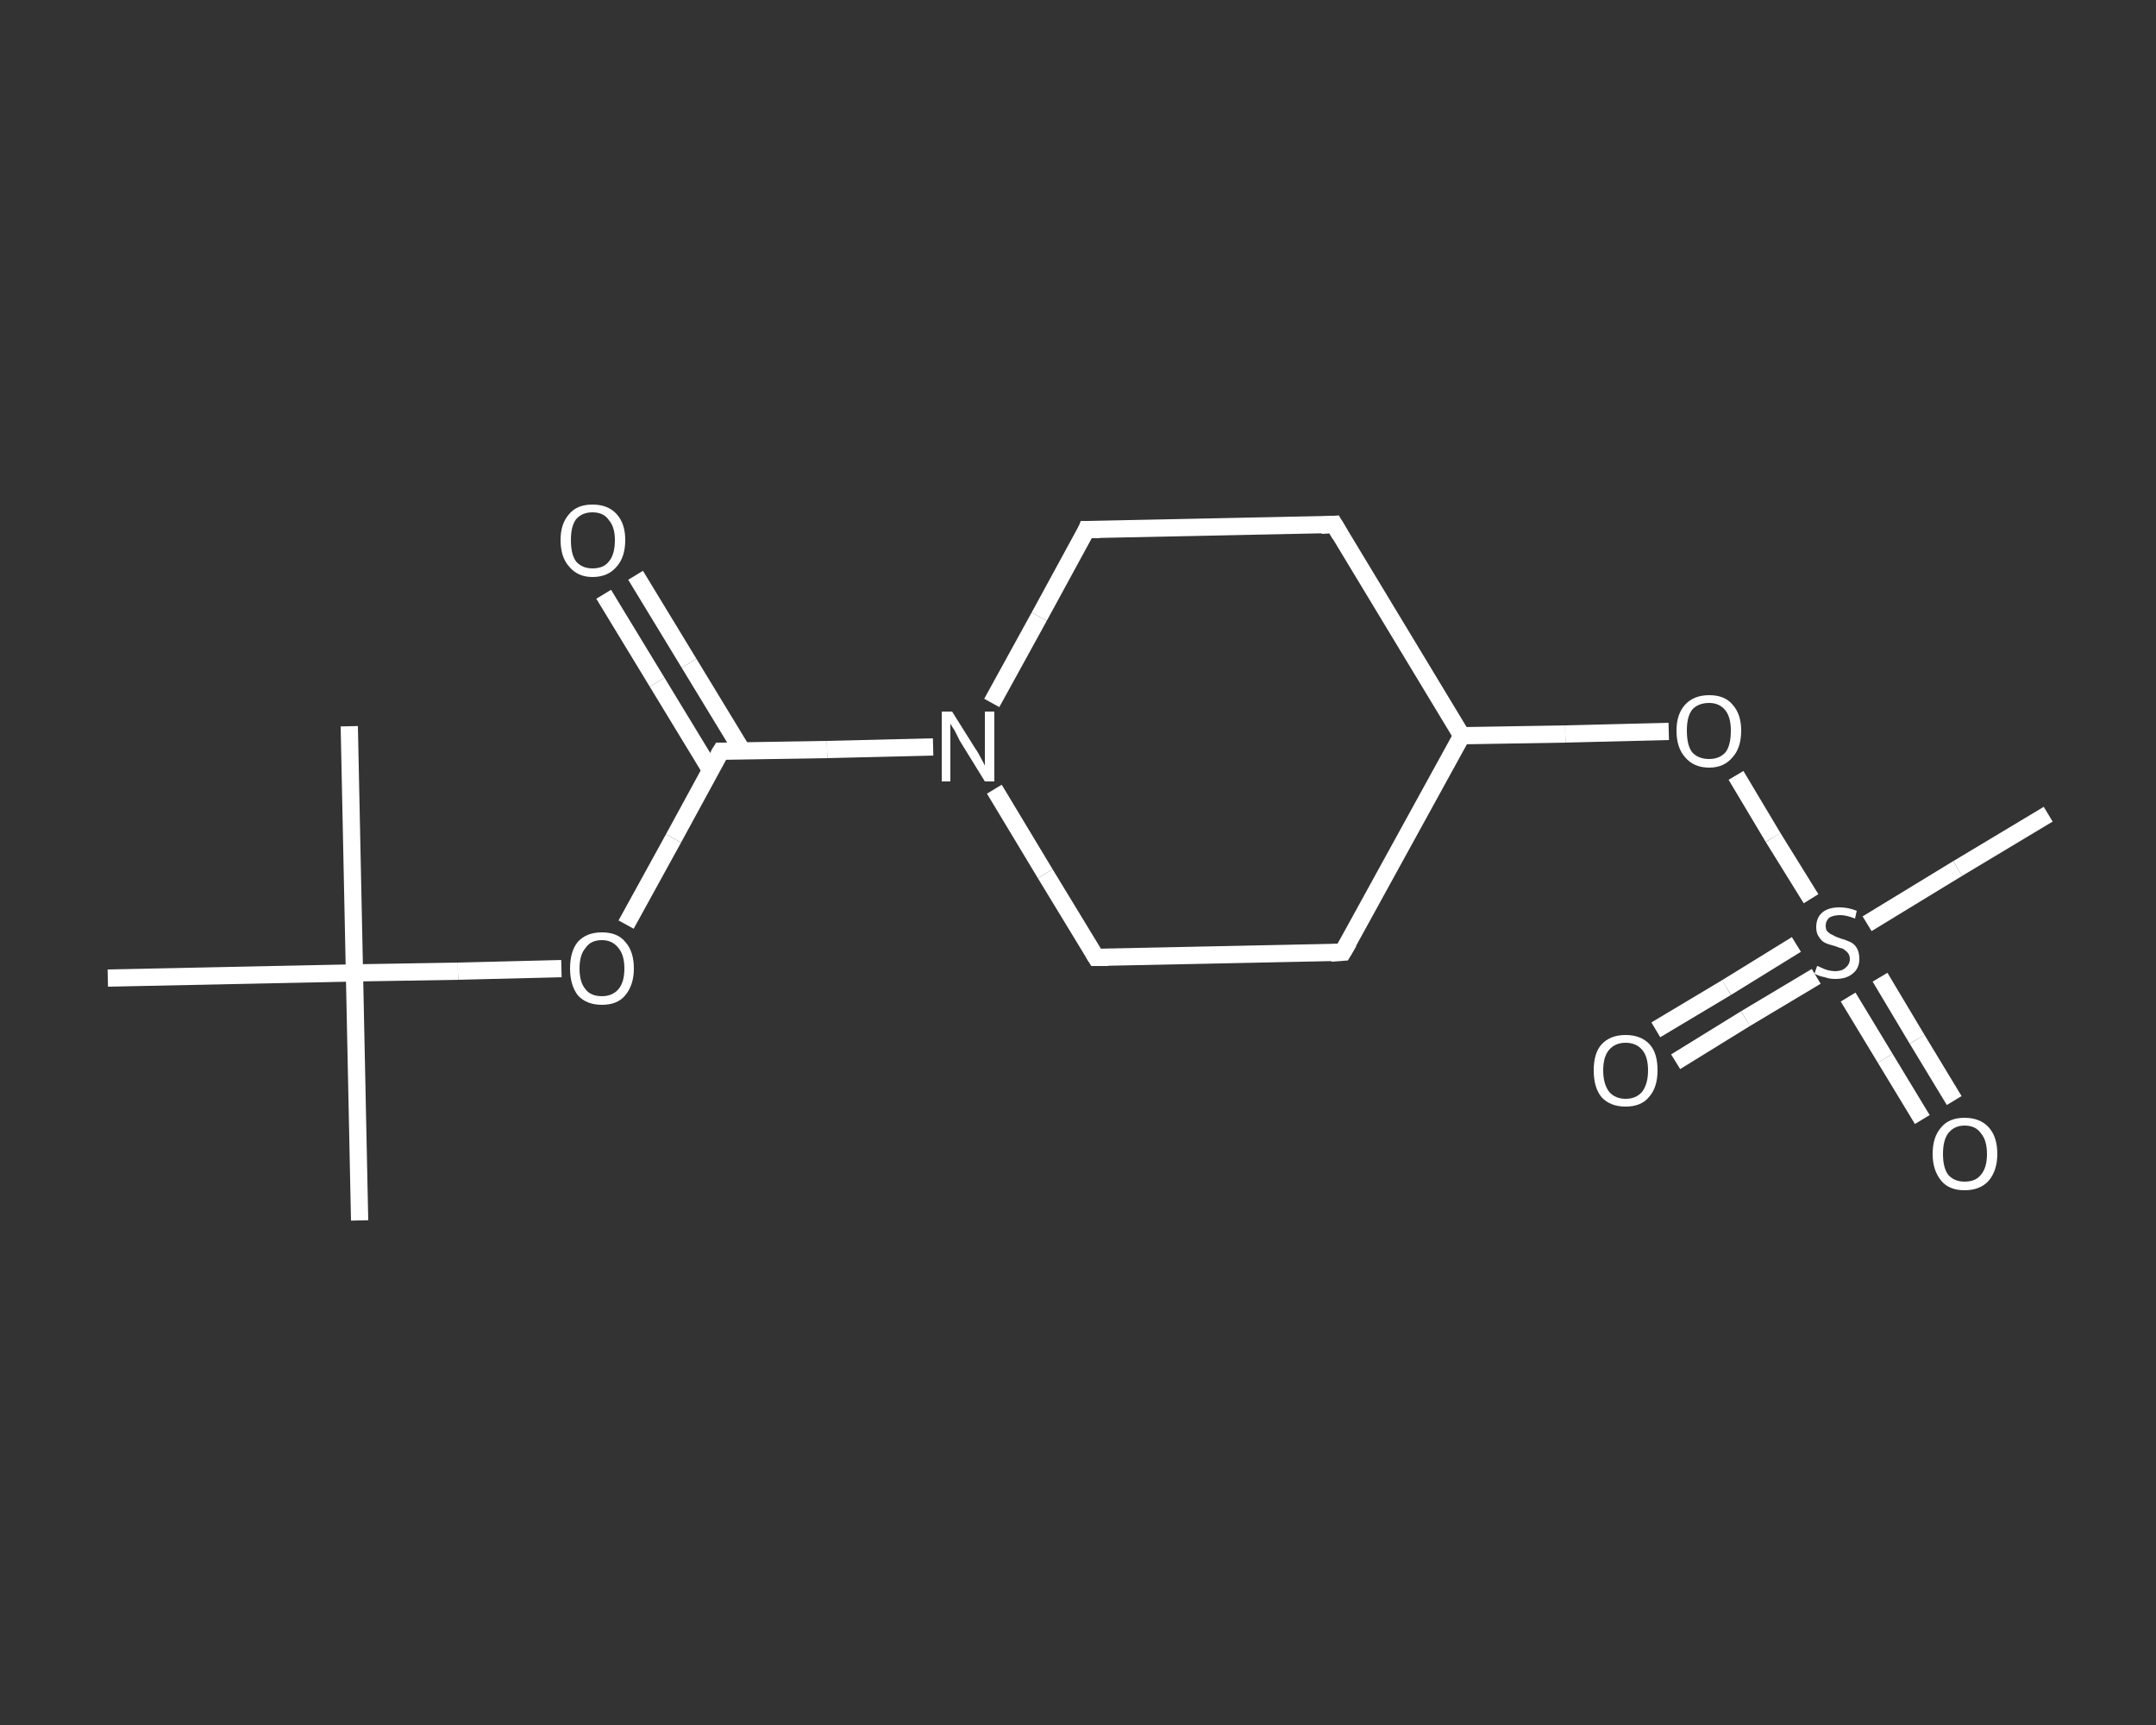 <?xml version='1.0' encoding='iso-8859-1'?>
<svg version='1.1' baseProfile='full'
              xmlns='http://www.w3.org/2000/svg'
                      xmlns:rdkit='http://www.rdkit.org/xml'
                      xmlns:xlink='http://www.w3.org/1999/xlink'
                  xml:space='preserve'
width='250px' height='200px' viewBox='0 0 250 200'>
<rect x="0" y="0" width="250" height="200" fill="#333333" stroke="none"/>
<!-- END OF HEADER -->
<rect style='opacity:1.0;fill:transparent;stroke:none' width='250.0' height='200.0' x='0.0' y='0.0'> </rect>
<path class='bond-0 atom-0 atom-1' d='M 41.7,141.5 L 41.1,112.8' style='fill:none;fill-rule:evenodd;stroke:#FFFFFF;stroke-width:2.0px;stroke-linecap:butt;stroke-linejoin:miter;stroke-opacity:1' />
<path class='bond-1 atom-1 atom-2' d='M 41.1,112.8 L 40.5,84.2' style='fill:none;fill-rule:evenodd;stroke:#FFFFFF;stroke-width:2.0px;stroke-linecap:butt;stroke-linejoin:miter;stroke-opacity:1' />
<path class='bond-2 atom-1 atom-3' d='M 41.1,112.8 L 12.5,113.4' style='fill:none;fill-rule:evenodd;stroke:#FFFFFF;stroke-width:2.0px;stroke-linecap:butt;stroke-linejoin:miter;stroke-opacity:1' />
<path class='bond-3 atom-1 atom-4' d='M 41.1,112.8 L 53.1,112.6' style='fill:none;fill-rule:evenodd;stroke:#FFFFFF;stroke-width:2.0px;stroke-linecap:butt;stroke-linejoin:miter;stroke-opacity:1' />
<path class='bond-3 atom-1 atom-4' d='M 53.1,112.6 L 65.1,112.3' style='fill:none;fill-rule:evenodd;stroke:#FFFFFF;stroke-width:2.0px;stroke-linecap:butt;stroke-linejoin:miter;stroke-opacity:1' />
<path class='bond-4 atom-4 atom-5' d='M 72.6,107.2 L 78.1,97.2' style='fill:none;fill-rule:evenodd;stroke:#FFFFFF;stroke-width:2.0px;stroke-linecap:butt;stroke-linejoin:miter;stroke-opacity:1' />
<path class='bond-4 atom-4 atom-5' d='M 78.1,97.2 L 83.6,87.1' style='fill:none;fill-rule:evenodd;stroke:#FFFFFF;stroke-width:2.0px;stroke-linecap:butt;stroke-linejoin:miter;stroke-opacity:1' />
<path class='bond-5 atom-5 atom-6' d='M 86.1,87.1 L 79.9,76.9' style='fill:none;fill-rule:evenodd;stroke:#FFFFFF;stroke-width:2.0px;stroke-linecap:butt;stroke-linejoin:miter;stroke-opacity:1' />
<path class='bond-5 atom-5 atom-6' d='M 79.9,76.9 L 73.7,66.7' style='fill:none;fill-rule:evenodd;stroke:#FFFFFF;stroke-width:2.0px;stroke-linecap:butt;stroke-linejoin:miter;stroke-opacity:1' />
<path class='bond-5 atom-5 atom-6' d='M 82.4,89.3 L 76.2,79.1' style='fill:none;fill-rule:evenodd;stroke:#FFFFFF;stroke-width:2.0px;stroke-linecap:butt;stroke-linejoin:miter;stroke-opacity:1' />
<path class='bond-5 atom-5 atom-6' d='M 76.2,79.1 L 70.0,68.9' style='fill:none;fill-rule:evenodd;stroke:#FFFFFF;stroke-width:2.0px;stroke-linecap:butt;stroke-linejoin:miter;stroke-opacity:1' />
<path class='bond-6 atom-5 atom-7' d='M 83.6,87.1 L 95.9,86.9' style='fill:none;fill-rule:evenodd;stroke:#FFFFFF;stroke-width:2.0px;stroke-linecap:butt;stroke-linejoin:miter;stroke-opacity:1' />
<path class='bond-6 atom-5 atom-7' d='M 95.9,86.9 L 108.2,86.6' style='fill:none;fill-rule:evenodd;stroke:#FFFFFF;stroke-width:2.0px;stroke-linecap:butt;stroke-linejoin:miter;stroke-opacity:1' />
<path class='bond-7 atom-7 atom-8' d='M 115.0,81.5 L 120.5,71.5' style='fill:none;fill-rule:evenodd;stroke:#FFFFFF;stroke-width:2.0px;stroke-linecap:butt;stroke-linejoin:miter;stroke-opacity:1' />
<path class='bond-7 atom-7 atom-8' d='M 120.5,71.5 L 126.0,61.4' style='fill:none;fill-rule:evenodd;stroke:#FFFFFF;stroke-width:2.0px;stroke-linecap:butt;stroke-linejoin:miter;stroke-opacity:1' />
<path class='bond-8 atom-8 atom-9' d='M 126.0,61.4 L 154.7,60.8' style='fill:none;fill-rule:evenodd;stroke:#FFFFFF;stroke-width:2.0px;stroke-linecap:butt;stroke-linejoin:miter;stroke-opacity:1' />
<path class='bond-9 atom-9 atom-10' d='M 154.7,60.8 L 169.5,85.3' style='fill:none;fill-rule:evenodd;stroke:#FFFFFF;stroke-width:2.0px;stroke-linecap:butt;stroke-linejoin:miter;stroke-opacity:1' />
<path class='bond-10 atom-10 atom-11' d='M 169.5,85.3 L 181.5,85.1' style='fill:none;fill-rule:evenodd;stroke:#FFFFFF;stroke-width:2.0px;stroke-linecap:butt;stroke-linejoin:miter;stroke-opacity:1' />
<path class='bond-10 atom-10 atom-11' d='M 181.5,85.1 L 193.5,84.8' style='fill:none;fill-rule:evenodd;stroke:#FFFFFF;stroke-width:2.0px;stroke-linecap:butt;stroke-linejoin:miter;stroke-opacity:1' />
<path class='bond-11 atom-11 atom-12' d='M 201.3,89.9 L 205.6,97.1' style='fill:none;fill-rule:evenodd;stroke:#FFFFFF;stroke-width:2.0px;stroke-linecap:butt;stroke-linejoin:miter;stroke-opacity:1' />
<path class='bond-11 atom-11 atom-12' d='M 205.6,97.1 L 210.0,104.2' style='fill:none;fill-rule:evenodd;stroke:#FFFFFF;stroke-width:2.0px;stroke-linecap:butt;stroke-linejoin:miter;stroke-opacity:1' />
<path class='bond-12 atom-12 atom-13' d='M 216.5,107.1 L 227.0,100.7' style='fill:none;fill-rule:evenodd;stroke:#FFFFFF;stroke-width:2.0px;stroke-linecap:butt;stroke-linejoin:miter;stroke-opacity:1' />
<path class='bond-12 atom-12 atom-13' d='M 227.0,100.7 L 237.5,94.4' style='fill:none;fill-rule:evenodd;stroke:#FFFFFF;stroke-width:2.0px;stroke-linecap:butt;stroke-linejoin:miter;stroke-opacity:1' />
<path class='bond-13 atom-12 atom-14' d='M 208.3,109.5 L 200.2,114.5' style='fill:none;fill-rule:evenodd;stroke:#FFFFFF;stroke-width:2.0px;stroke-linecap:butt;stroke-linejoin:miter;stroke-opacity:1' />
<path class='bond-13 atom-12 atom-14' d='M 200.2,114.5 L 192.0,119.4' style='fill:none;fill-rule:evenodd;stroke:#FFFFFF;stroke-width:2.0px;stroke-linecap:butt;stroke-linejoin:miter;stroke-opacity:1' />
<path class='bond-13 atom-12 atom-14' d='M 210.6,113.2 L 202.4,118.1' style='fill:none;fill-rule:evenodd;stroke:#FFFFFF;stroke-width:2.0px;stroke-linecap:butt;stroke-linejoin:miter;stroke-opacity:1' />
<path class='bond-13 atom-12 atom-14' d='M 202.4,118.1 L 194.3,123.1' style='fill:none;fill-rule:evenodd;stroke:#FFFFFF;stroke-width:2.0px;stroke-linecap:butt;stroke-linejoin:miter;stroke-opacity:1' />
<path class='bond-14 atom-12 atom-15' d='M 214.3,115.6 L 218.6,122.7' style='fill:none;fill-rule:evenodd;stroke:#FFFFFF;stroke-width:2.0px;stroke-linecap:butt;stroke-linejoin:miter;stroke-opacity:1' />
<path class='bond-14 atom-12 atom-15' d='M 218.6,122.7 L 222.9,129.8' style='fill:none;fill-rule:evenodd;stroke:#FFFFFF;stroke-width:2.0px;stroke-linecap:butt;stroke-linejoin:miter;stroke-opacity:1' />
<path class='bond-14 atom-12 atom-15' d='M 218.0,113.3 L 222.3,120.5' style='fill:none;fill-rule:evenodd;stroke:#FFFFFF;stroke-width:2.0px;stroke-linecap:butt;stroke-linejoin:miter;stroke-opacity:1' />
<path class='bond-14 atom-12 atom-15' d='M 222.3,120.5 L 226.6,127.6' style='fill:none;fill-rule:evenodd;stroke:#FFFFFF;stroke-width:2.0px;stroke-linecap:butt;stroke-linejoin:miter;stroke-opacity:1' />
<path class='bond-15 atom-10 atom-16' d='M 169.5,85.3 L 155.7,110.4' style='fill:none;fill-rule:evenodd;stroke:#FFFFFF;stroke-width:2.0px;stroke-linecap:butt;stroke-linejoin:miter;stroke-opacity:1' />
<path class='bond-16 atom-16 atom-17' d='M 155.7,110.4 L 127.1,111.0' style='fill:none;fill-rule:evenodd;stroke:#FFFFFF;stroke-width:2.0px;stroke-linecap:butt;stroke-linejoin:miter;stroke-opacity:1' />
<path class='bond-17 atom-17 atom-7' d='M 127.1,111.0 L 121.2,101.3' style='fill:none;fill-rule:evenodd;stroke:#FFFFFF;stroke-width:2.0px;stroke-linecap:butt;stroke-linejoin:miter;stroke-opacity:1' />
<path class='bond-17 atom-17 atom-7' d='M 121.2,101.3 L 115.3,91.5' style='fill:none;fill-rule:evenodd;stroke:#FFFFFF;stroke-width:2.0px;stroke-linecap:butt;stroke-linejoin:miter;stroke-opacity:1' />
<path d='M 83.3,87.6 L 83.6,87.1 L 84.2,87.1' style='fill:none;stroke:#FFFFFF;stroke-width:2.0px;stroke-linecap:butt;stroke-linejoin:miter;stroke-opacity:1;' />
<path d='M 125.8,61.9 L 126.0,61.4 L 127.5,61.4' style='fill:none;stroke:#FFFFFF;stroke-width:2.0px;stroke-linecap:butt;stroke-linejoin:miter;stroke-opacity:1;' />
<path d='M 153.2,60.9 L 154.7,60.8 L 155.4,62.0' style='fill:none;stroke:#FFFFFF;stroke-width:2.0px;stroke-linecap:butt;stroke-linejoin:miter;stroke-opacity:1;' />
<path d='M 156.4,109.2 L 155.7,110.4 L 154.3,110.5' style='fill:none;stroke:#FFFFFF;stroke-width:2.0px;stroke-linecap:butt;stroke-linejoin:miter;stroke-opacity:1;' />
<path d='M 128.5,111.0 L 127.1,111.0 L 126.8,110.5' style='fill:none;stroke:#FFFFFF;stroke-width:2.0px;stroke-linecap:butt;stroke-linejoin:miter;stroke-opacity:1;' />
<path class='atom-4' d='M 66.1 112.3
Q 66.1 110.3, 67.0 109.2
Q 68.0 108.1, 69.8 108.1
Q 71.6 108.1, 72.5 109.2
Q 73.5 110.3, 73.5 112.3
Q 73.5 114.2, 72.5 115.4
Q 71.6 116.5, 69.8 116.5
Q 68.0 116.5, 67.0 115.4
Q 66.1 114.2, 66.1 112.3
M 69.8 115.5
Q 71.0 115.5, 71.7 114.7
Q 72.4 113.9, 72.4 112.3
Q 72.4 110.7, 71.7 109.9
Q 71.0 109.0, 69.8 109.0
Q 68.5 109.0, 67.9 109.9
Q 67.2 110.7, 67.2 112.3
Q 67.2 113.9, 67.9 114.7
Q 68.5 115.5, 69.8 115.5
' fill='#FFFFFF'/>
<path class='atom-6' d='M 65.0 62.6
Q 65.0 60.7, 66.0 59.6
Q 66.9 58.5, 68.7 58.5
Q 70.5 58.5, 71.5 59.6
Q 72.5 60.7, 72.5 62.6
Q 72.5 64.6, 71.5 65.7
Q 70.5 66.9, 68.7 66.9
Q 67.0 66.9, 66.0 65.7
Q 65.0 64.6, 65.0 62.6
M 68.7 65.9
Q 70.0 65.9, 70.6 65.1
Q 71.3 64.3, 71.3 62.6
Q 71.3 61.1, 70.6 60.3
Q 70.0 59.4, 68.7 59.4
Q 67.5 59.4, 66.8 60.2
Q 66.2 61.0, 66.2 62.6
Q 66.2 64.3, 66.8 65.1
Q 67.5 65.9, 68.7 65.9
' fill='#FFFFFF'/>
<path class='atom-7' d='M 110.4 82.5
L 113.1 86.8
Q 113.4 87.2, 113.8 88.0
Q 114.2 88.7, 114.2 88.8
L 114.2 82.5
L 115.3 82.5
L 115.3 90.6
L 114.2 90.6
L 111.3 85.9
Q 111.0 85.3, 110.7 84.7
Q 110.3 84.1, 110.2 83.9
L 110.2 90.6
L 109.2 90.6
L 109.2 82.5
L 110.4 82.5
' fill='#FFFFFF'/>
<path class='atom-11' d='M 194.4 84.7
Q 194.4 82.8, 195.4 81.7
Q 196.4 80.6, 198.2 80.6
Q 200.0 80.6, 200.9 81.7
Q 201.9 82.8, 201.9 84.7
Q 201.9 86.7, 200.9 87.8
Q 199.9 89.0, 198.2 89.0
Q 196.4 89.0, 195.4 87.8
Q 194.4 86.7, 194.4 84.7
M 198.2 88.0
Q 199.4 88.0, 200.1 87.2
Q 200.7 86.4, 200.7 84.7
Q 200.7 83.2, 200.1 82.4
Q 199.4 81.5, 198.2 81.5
Q 196.9 81.5, 196.2 82.3
Q 195.6 83.1, 195.6 84.7
Q 195.6 86.4, 196.2 87.2
Q 196.9 88.0, 198.2 88.0
' fill='#FFFFFF'/>
<path class='atom-12' d='M 210.7 112.0
Q 210.8 112.0, 211.2 112.2
Q 211.6 112.4, 212.0 112.5
Q 212.4 112.6, 212.8 112.6
Q 213.6 112.6, 214.0 112.2
Q 214.5 111.8, 214.5 111.2
Q 214.5 110.7, 214.2 110.4
Q 214.0 110.2, 213.7 110.0
Q 213.3 109.9, 212.8 109.7
Q 212.0 109.5, 211.6 109.3
Q 211.2 109.1, 210.9 108.6
Q 210.6 108.2, 210.6 107.5
Q 210.6 106.4, 211.3 105.8
Q 212.0 105.2, 213.3 105.2
Q 214.3 105.2, 215.3 105.6
L 215.1 106.5
Q 214.1 106.1, 213.4 106.1
Q 212.6 106.1, 212.1 106.4
Q 211.7 106.8, 211.7 107.3
Q 211.7 107.8, 211.9 108.0
Q 212.2 108.3, 212.5 108.4
Q 212.8 108.6, 213.4 108.8
Q 214.1 109.0, 214.5 109.2
Q 215.0 109.4, 215.3 109.9
Q 215.6 110.4, 215.6 111.2
Q 215.6 112.3, 214.8 112.9
Q 214.1 113.5, 212.8 113.5
Q 212.1 113.5, 211.6 113.3
Q 211.0 113.2, 210.4 112.9
L 210.7 112.0
' fill='#FFFFFF'/>
<path class='atom-14' d='M 184.8 124.1
Q 184.8 122.1, 185.7 121.1
Q 186.7 120.0, 188.5 120.0
Q 190.3 120.0, 191.3 121.1
Q 192.2 122.1, 192.2 124.1
Q 192.2 126.1, 191.2 127.2
Q 190.3 128.3, 188.5 128.3
Q 186.7 128.3, 185.7 127.2
Q 184.8 126.1, 184.8 124.1
M 188.5 127.4
Q 189.7 127.4, 190.4 126.6
Q 191.1 125.7, 191.1 124.1
Q 191.1 122.5, 190.4 121.7
Q 189.7 120.9, 188.5 120.9
Q 187.3 120.9, 186.6 121.7
Q 185.9 122.5, 185.9 124.1
Q 185.9 125.7, 186.6 126.6
Q 187.3 127.4, 188.5 127.4
' fill='#FFFFFF'/>
<path class='atom-15' d='M 224.1 133.8
Q 224.1 131.8, 225.1 130.7
Q 226.0 129.6, 227.8 129.6
Q 229.6 129.6, 230.6 130.7
Q 231.6 131.8, 231.6 133.8
Q 231.6 135.7, 230.6 136.9
Q 229.6 138.0, 227.8 138.0
Q 226.0 138.0, 225.1 136.9
Q 224.1 135.7, 224.1 133.8
M 227.8 137.0
Q 229.1 137.0, 229.7 136.2
Q 230.4 135.4, 230.4 133.8
Q 230.4 132.2, 229.7 131.4
Q 229.1 130.5, 227.8 130.5
Q 226.6 130.5, 225.9 131.4
Q 225.3 132.2, 225.3 133.8
Q 225.3 135.4, 225.9 136.2
Q 226.6 137.0, 227.8 137.0
' fill='#FFFFFF'/>
</svg>
